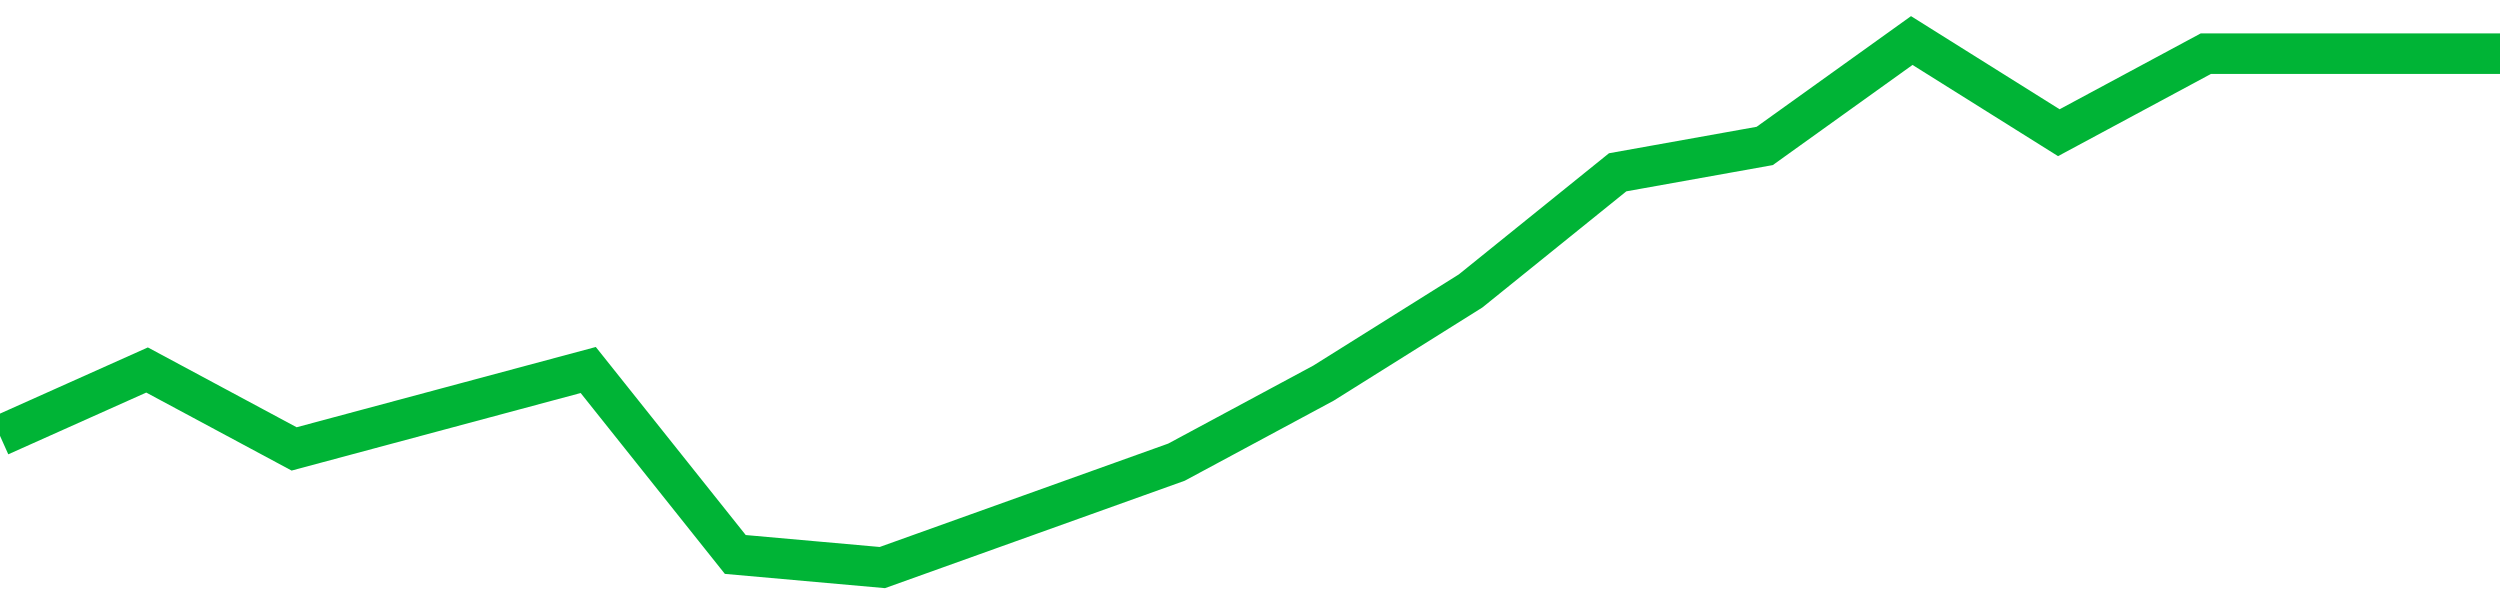 <!-- Generated with https://github.com/jxxe/sparkline/ --><svg viewBox="0 0 185 45" class="sparkline" xmlns="http://www.w3.org/2000/svg"><path class="sparkline--fill" d="M 0 32.25 L 0 32.25 L 10.882 27.38 L 21.765 33.22 L 32.647 30.3 L 43.529 27.38 L 54.412 41.03 L 65.294 42 L 76.176 38.1 L 87.059 34.2 L 97.941 28.35 L 108.824 21.53 L 119.706 12.75 L 130.588 10.8 L 141.471 3 L 152.353 9.82 L 163.235 3.97 L 174.118 3.97 L 185 3.97 V 45 L 0 45 Z" stroke="none" fill="none" ></path><path class="sparkline--line" d="M 0 32.25 L 0 32.25 L 10.882 27.38 L 21.765 33.22 L 32.647 30.3 L 43.529 27.38 L 54.412 41.03 L 65.294 42 L 76.176 38.1 L 87.059 34.2 L 97.941 28.35 L 108.824 21.53 L 119.706 12.75 L 130.588 10.8 L 141.471 3 L 152.353 9.82 L 163.235 3.97 L 174.118 3.97 L 185 3.97" fill="none" stroke-width="3" stroke="#00B436" ></path></svg>